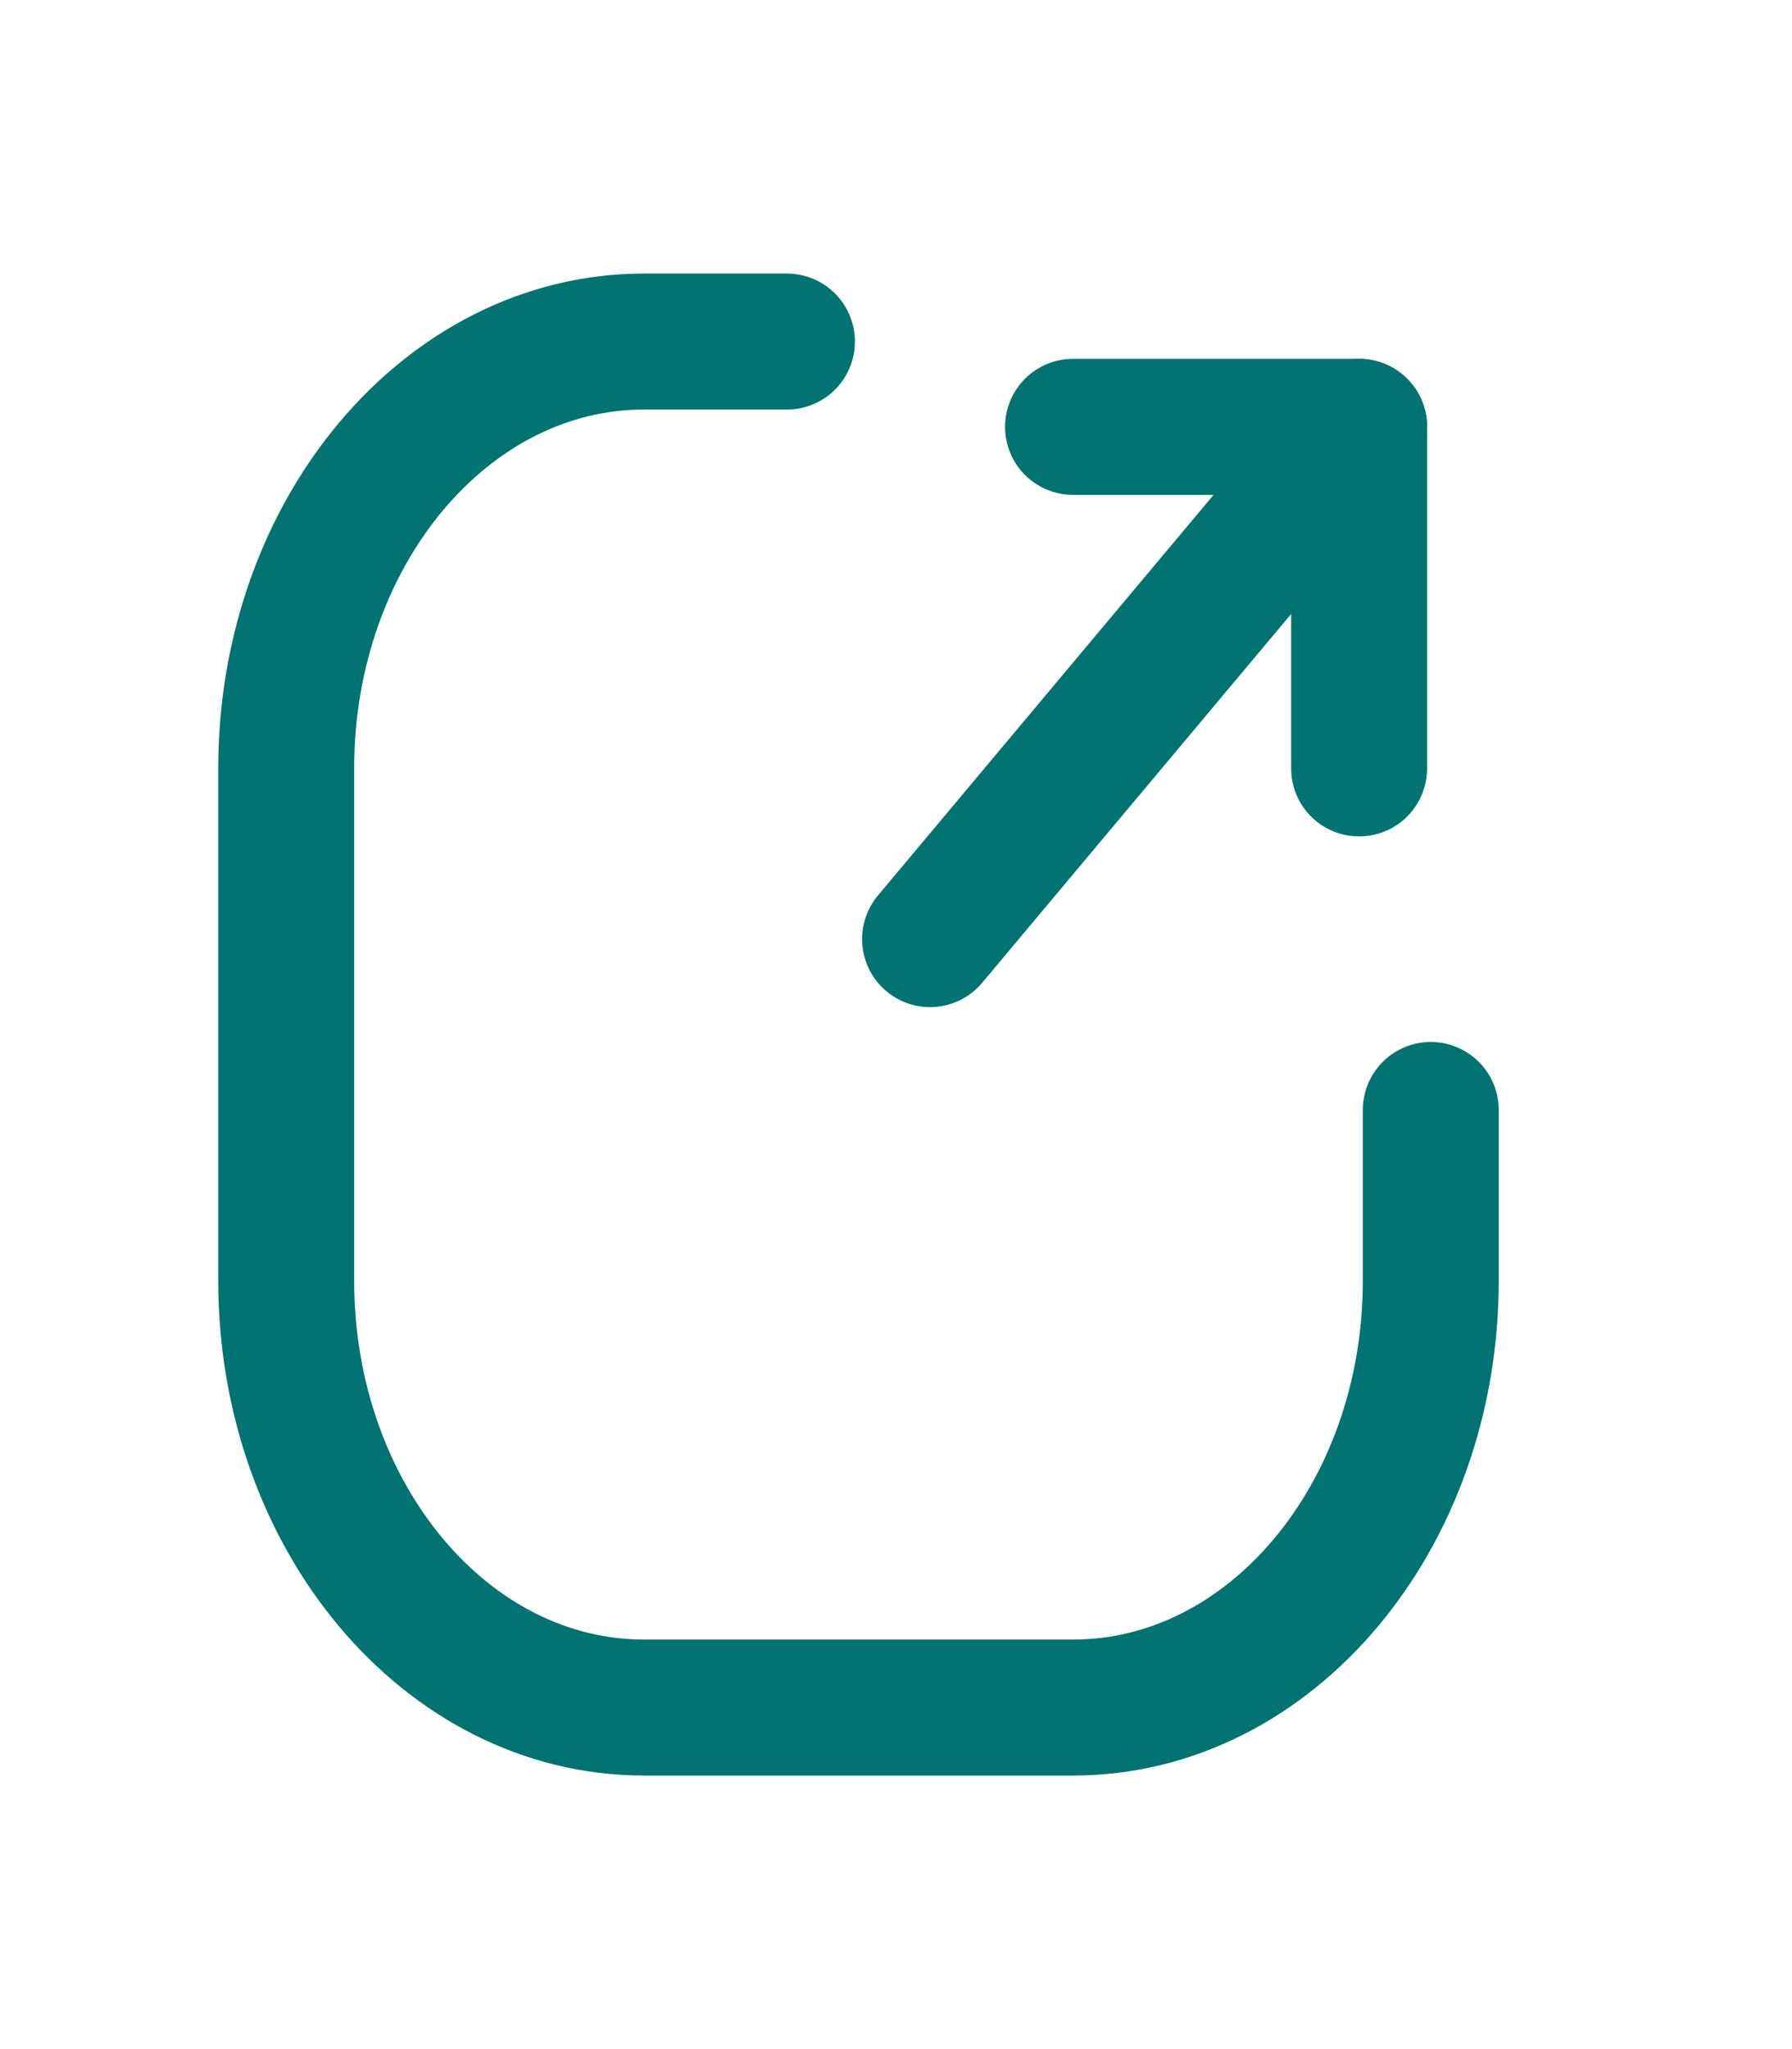<svg width="14" height="16" viewBox="0 0 14 16" fill="none" xmlns="http://www.w3.org/2000/svg">
<path d="M10.618 6V3.333H8.383" stroke="#027373" stroke-width="1.062" stroke-linecap="round" stroke-linejoin="round"/>
<path d="M7.266 7.333L10.619 3.333" stroke="#027373" stroke-width="1.062" stroke-linecap="round" stroke-linejoin="round"/>
<path d="M11.178 8.667V10C11.178 11.841 9.927 13.333 8.384 13.333H5.031C3.487 13.333 2.236 11.841 2.236 10V6C2.236 4.159 3.487 2.667 5.031 2.667H6.148" stroke="#027373" stroke-width="1.062" stroke-linecap="round" stroke-linejoin="round"/>
</svg>
